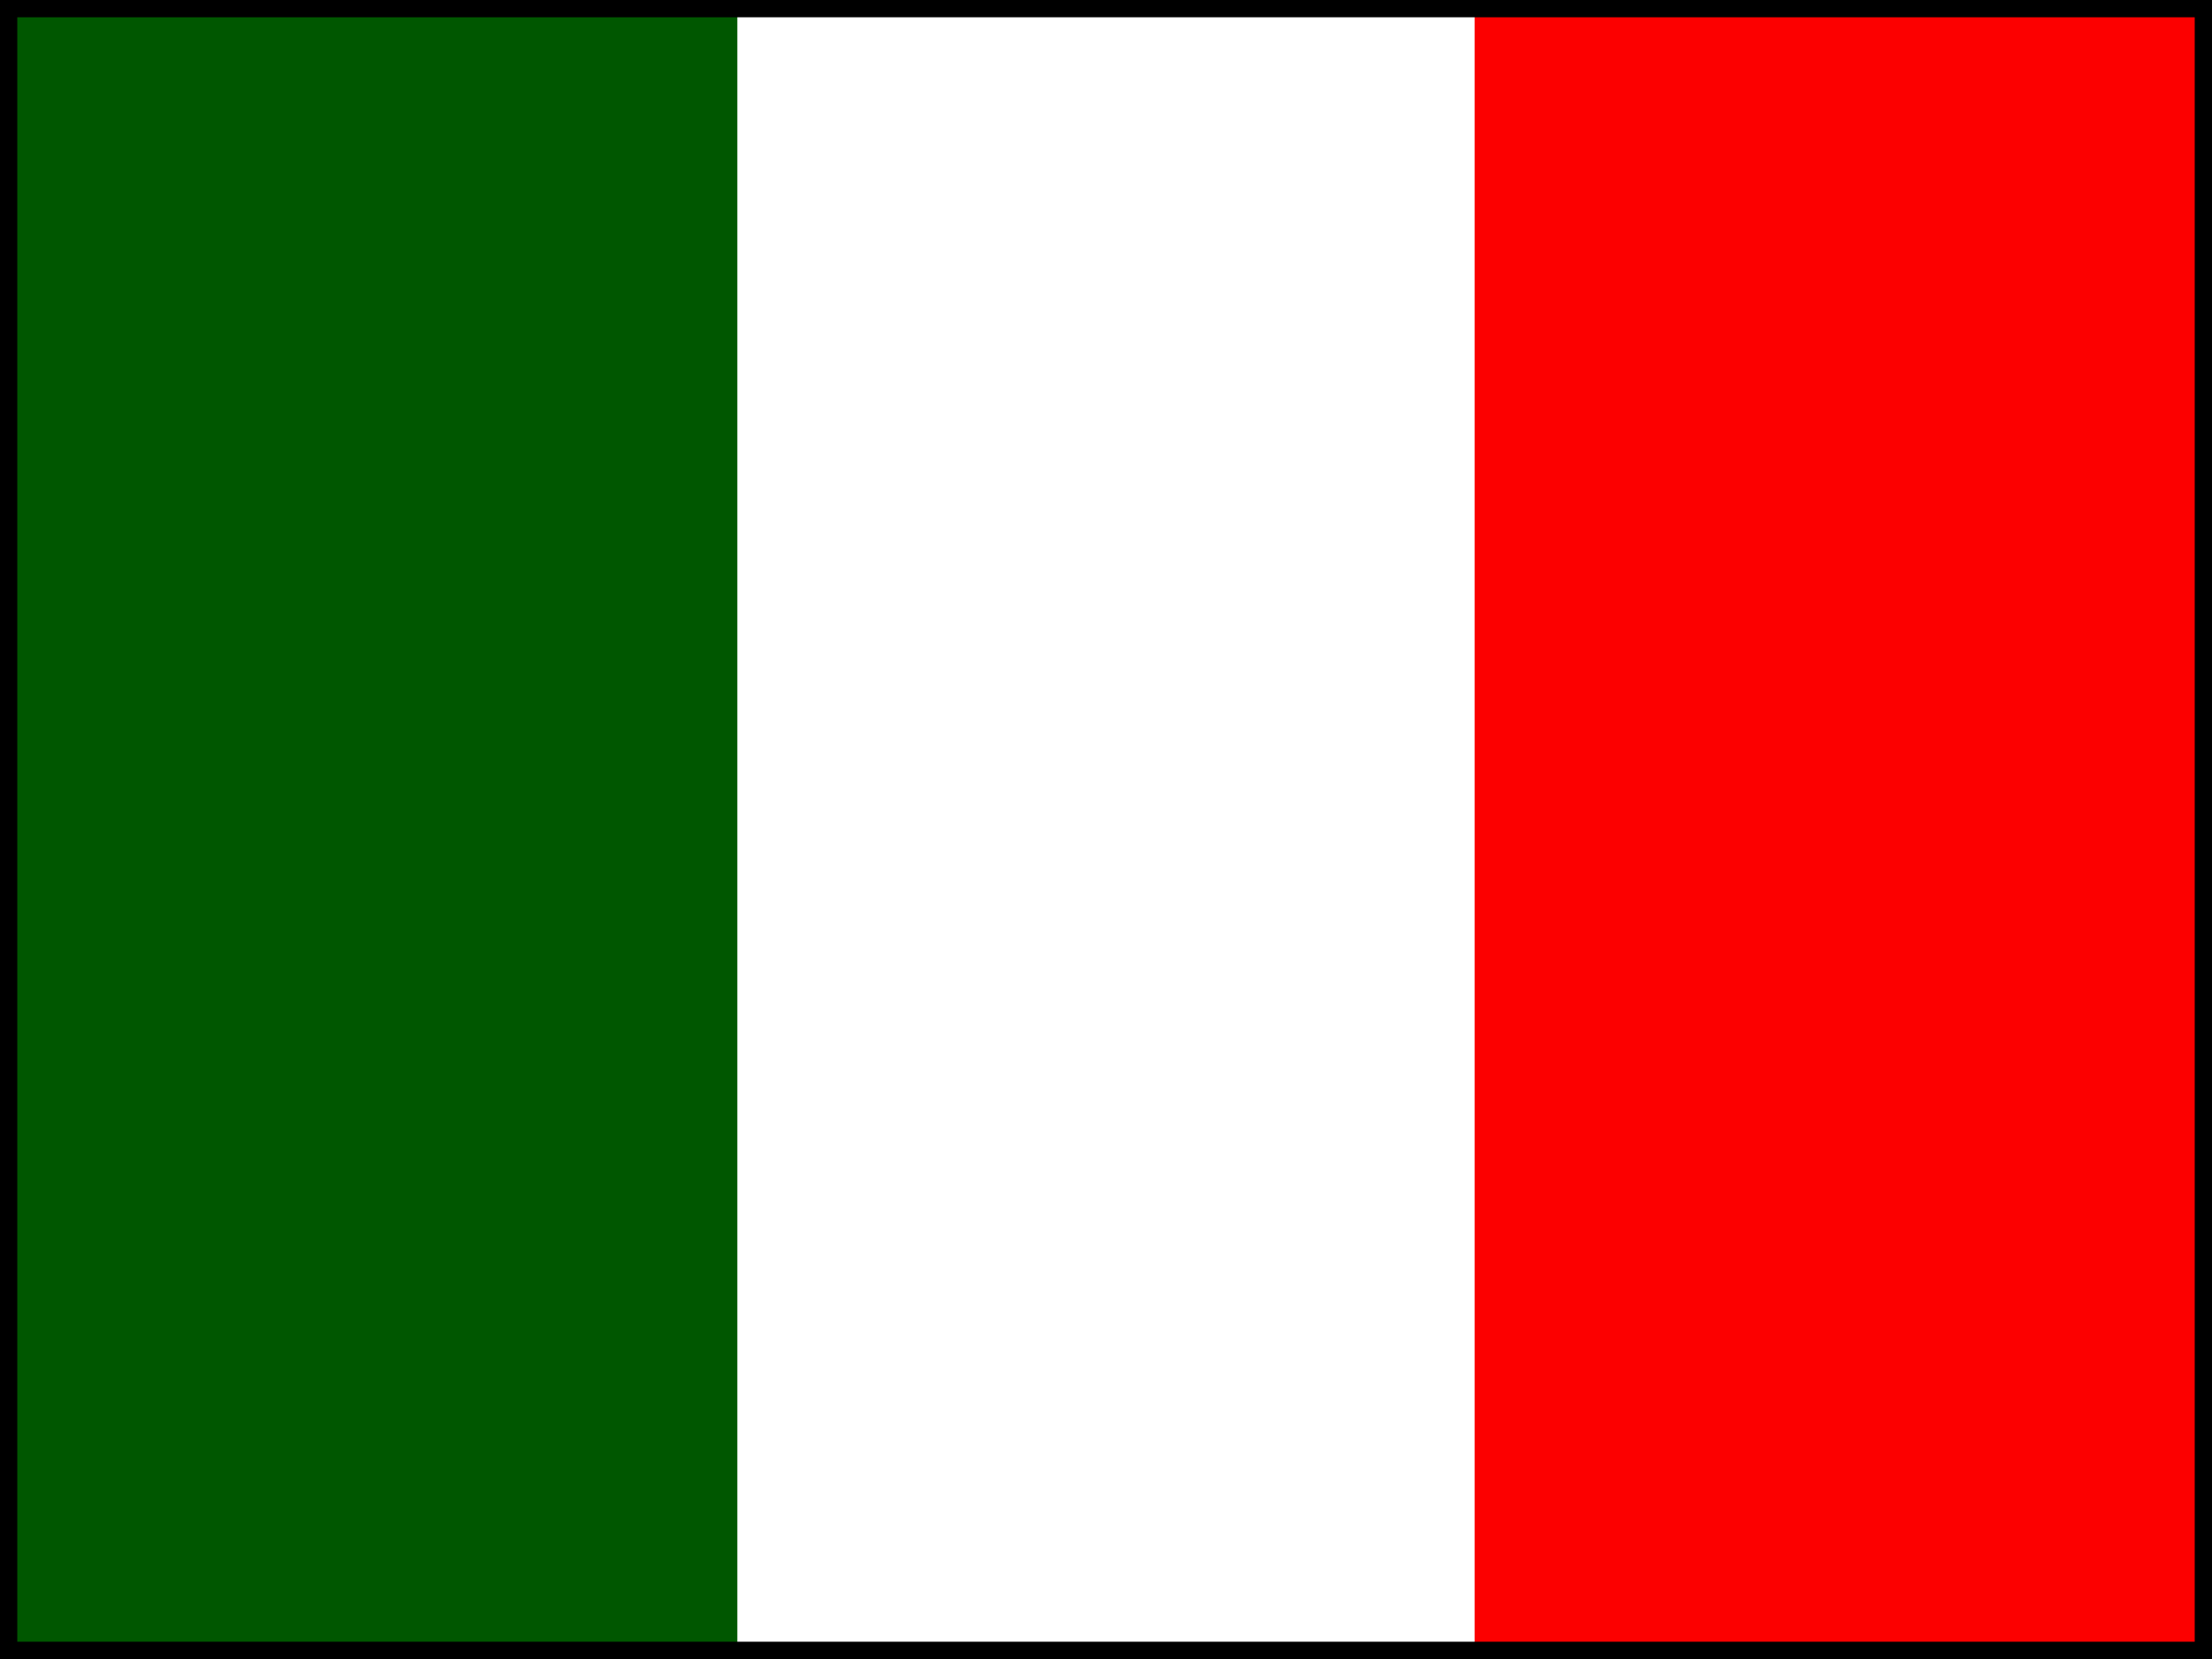 <?xml version="1.0" encoding="UTF-8"?>
<svg id="Layer_1" data-name="Layer 1" xmlns="http://www.w3.org/2000/svg" viewBox="0 0 640 480">
  <g>
    <path d="m0,0h640v480H0V0Z" fill="#fff" fill-rule="evenodd"/>
    <path d="m0,0h213.33v480H0V0Z" fill="#005700" fill-rule="evenodd"/>
    <path d="m426.66,0h213.33v480h-213.33V0Z" fill="#fc0000" fill-rule="evenodd"/>
  </g>
  <path d="m635,5v470H5V5h630m5-5H0v480h640V0h0Z" fill="currentColor"/>
</svg>
